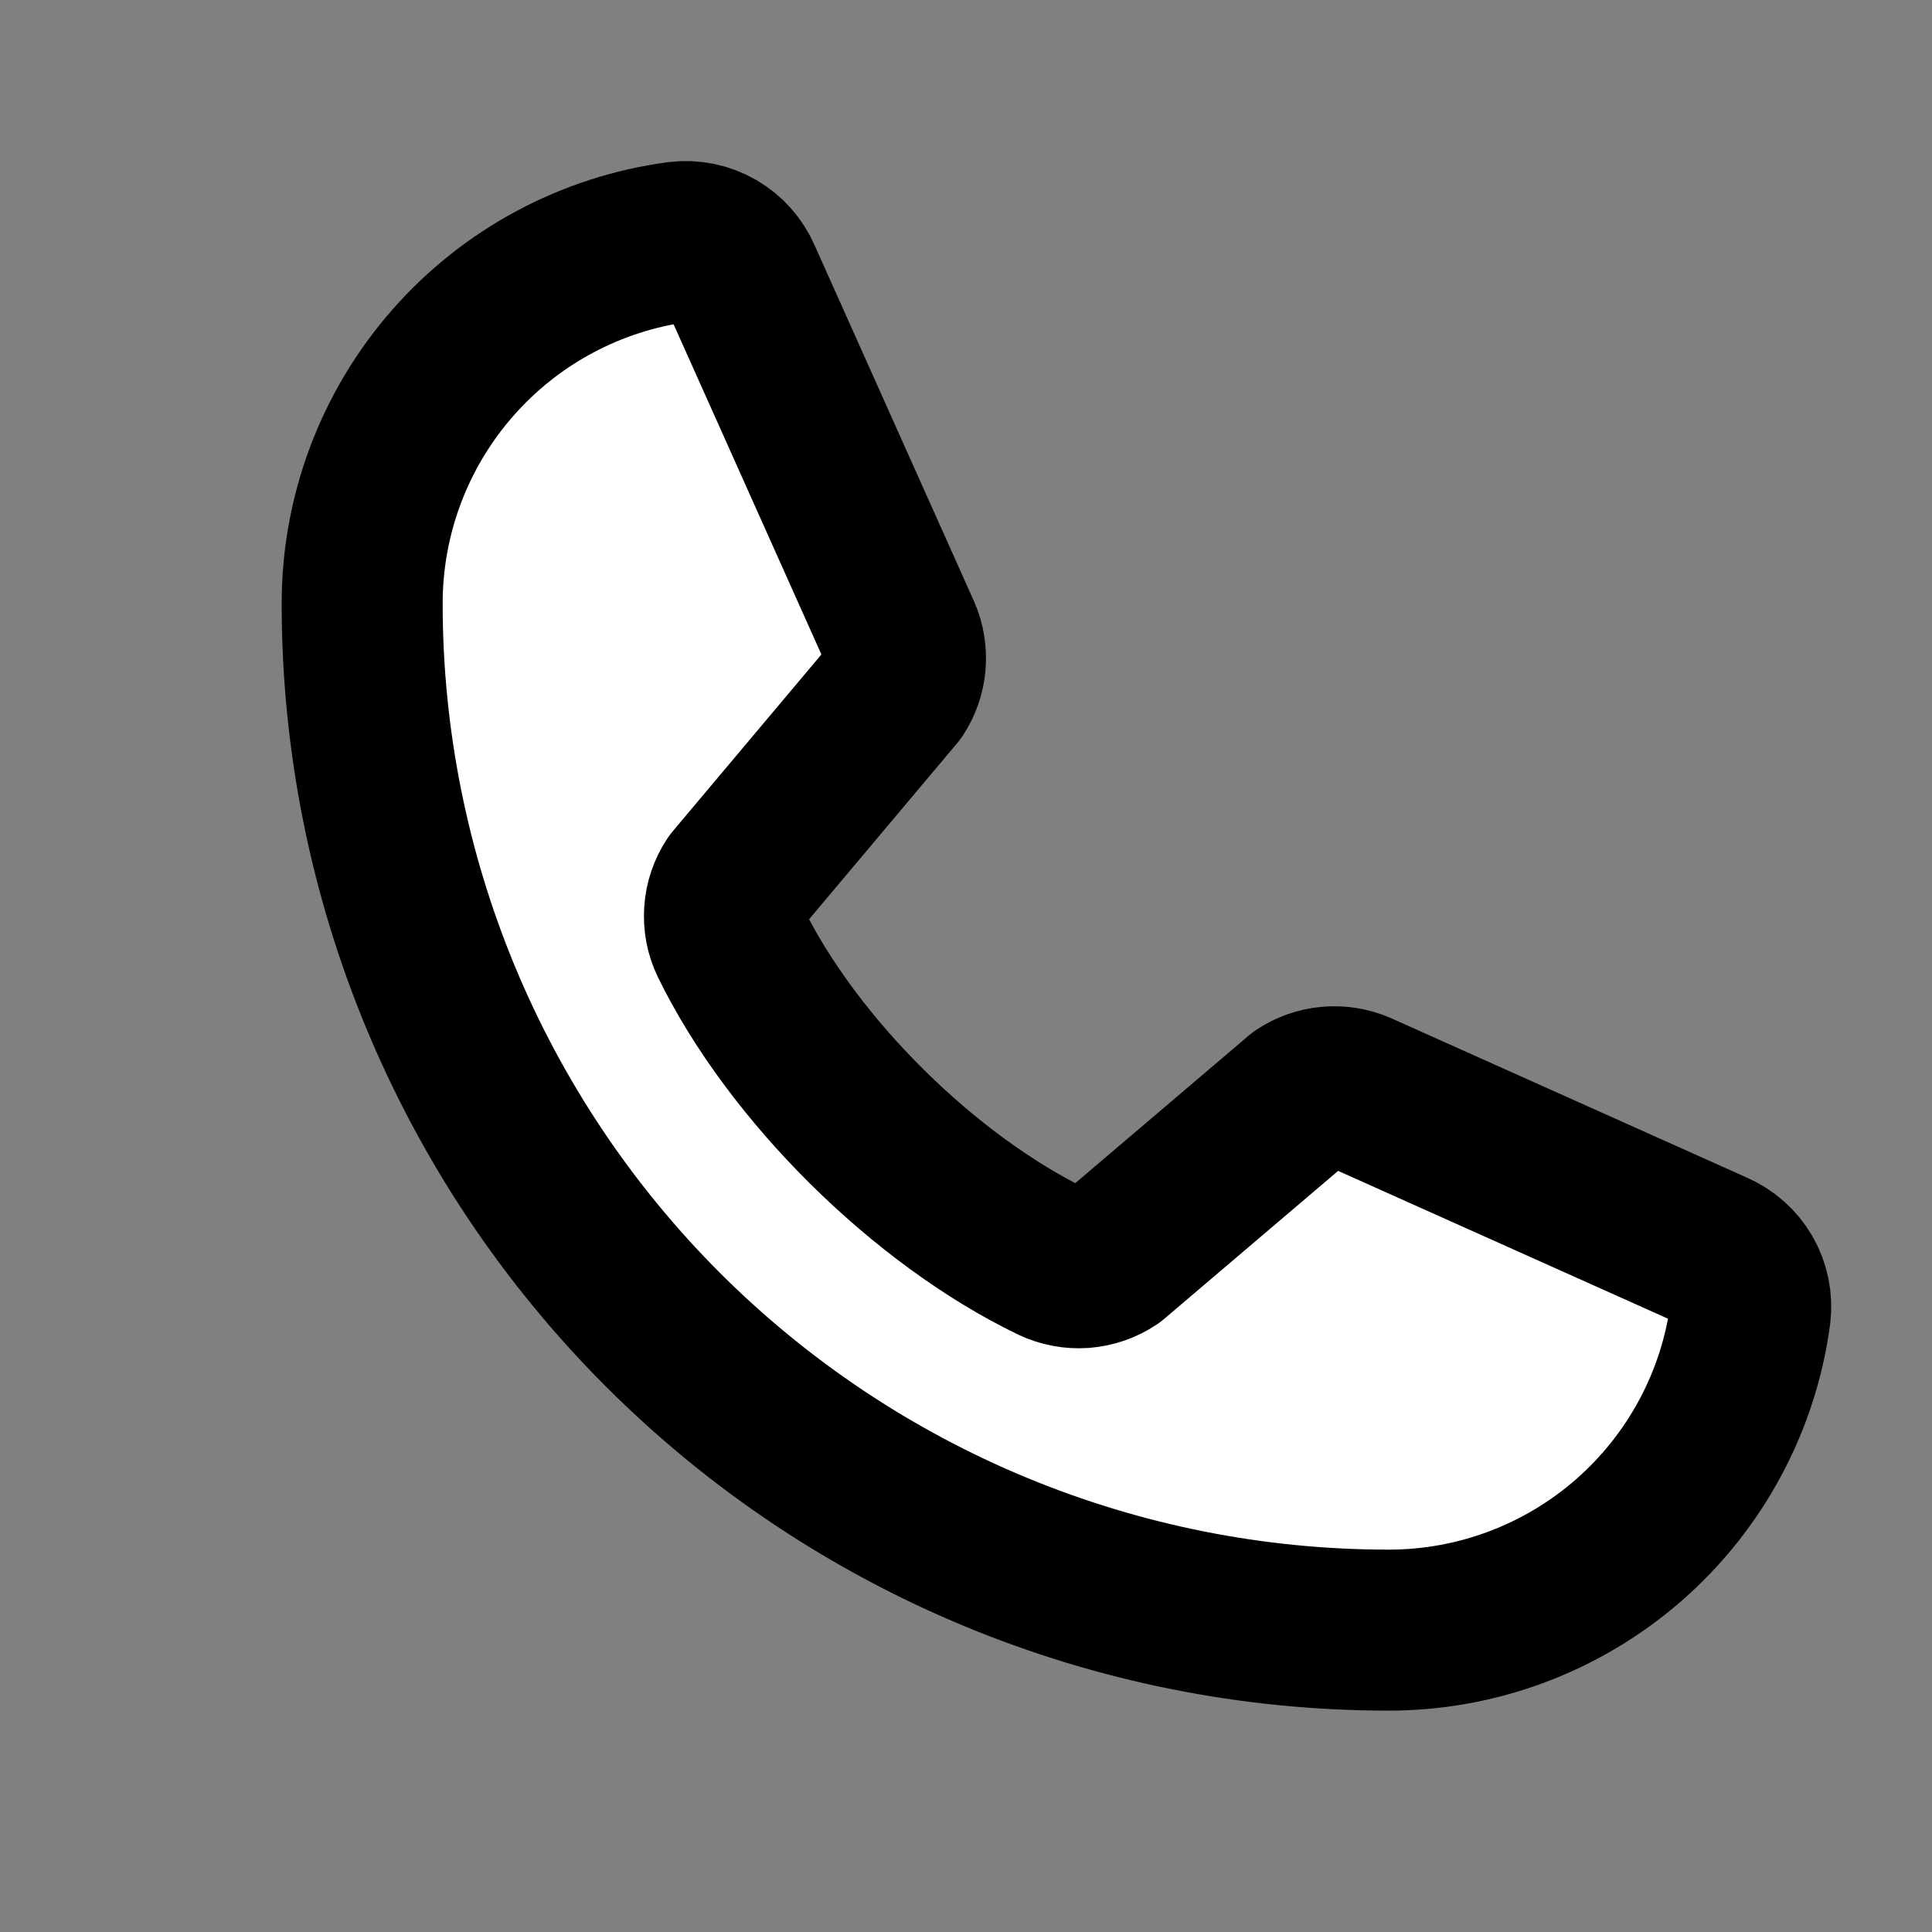 
<svg width="17" height="17" viewBox="0 0 24 24" fill="#fff" xmlns="http://www.w3.org/2000/svg">
<rect x="0" y="0" width="24" height="24" fill="#808080" stroke="none"/>
<g clip-path="url(#clip0_1776_12708)">
<path d="M16.16 13.626C16.264 13.556 16.384 13.514 16.508 13.503C16.632 13.492 16.757 13.512 16.872 13.561L21.293 15.542C21.442 15.606 21.567 15.716 21.648 15.856C21.729 15.996 21.762 16.159 21.743 16.32C21.598 17.409 21.061 18.407 20.235 19.13C19.408 19.853 18.347 20.251 17.249 20.25C13.867 20.25 10.624 18.907 8.233 16.516C5.842 14.124 4.499 10.882 4.499 7.5C4.498 6.402 4.896 5.341 5.619 4.514C6.342 3.687 7.34 3.151 8.429 3.006C8.59 2.987 8.753 3.02 8.893 3.101C9.033 3.182 9.143 3.307 9.207 3.456L11.188 7.881C11.237 7.994 11.256 8.118 11.246 8.241C11.235 8.365 11.194 8.483 11.126 8.587L9.123 10.969C9.052 11.076 9.009 11.2 9.001 11.328C8.992 11.457 9.016 11.585 9.072 11.701C9.847 13.288 11.488 14.909 13.08 15.677C13.196 15.732 13.325 15.756 13.454 15.747C13.583 15.737 13.707 15.694 13.814 15.622L16.16 13.626Z" stroke="black" stroke-width="2" stroke-linecap="round" stroke-linejoin="round"/>
</g>
<defs>
<clipPath id="clip0_1776_12708">
<rect width="24" height="24" fill="white" transform="translate(0.749)"/>
</clipPath>
</defs>
</svg>
